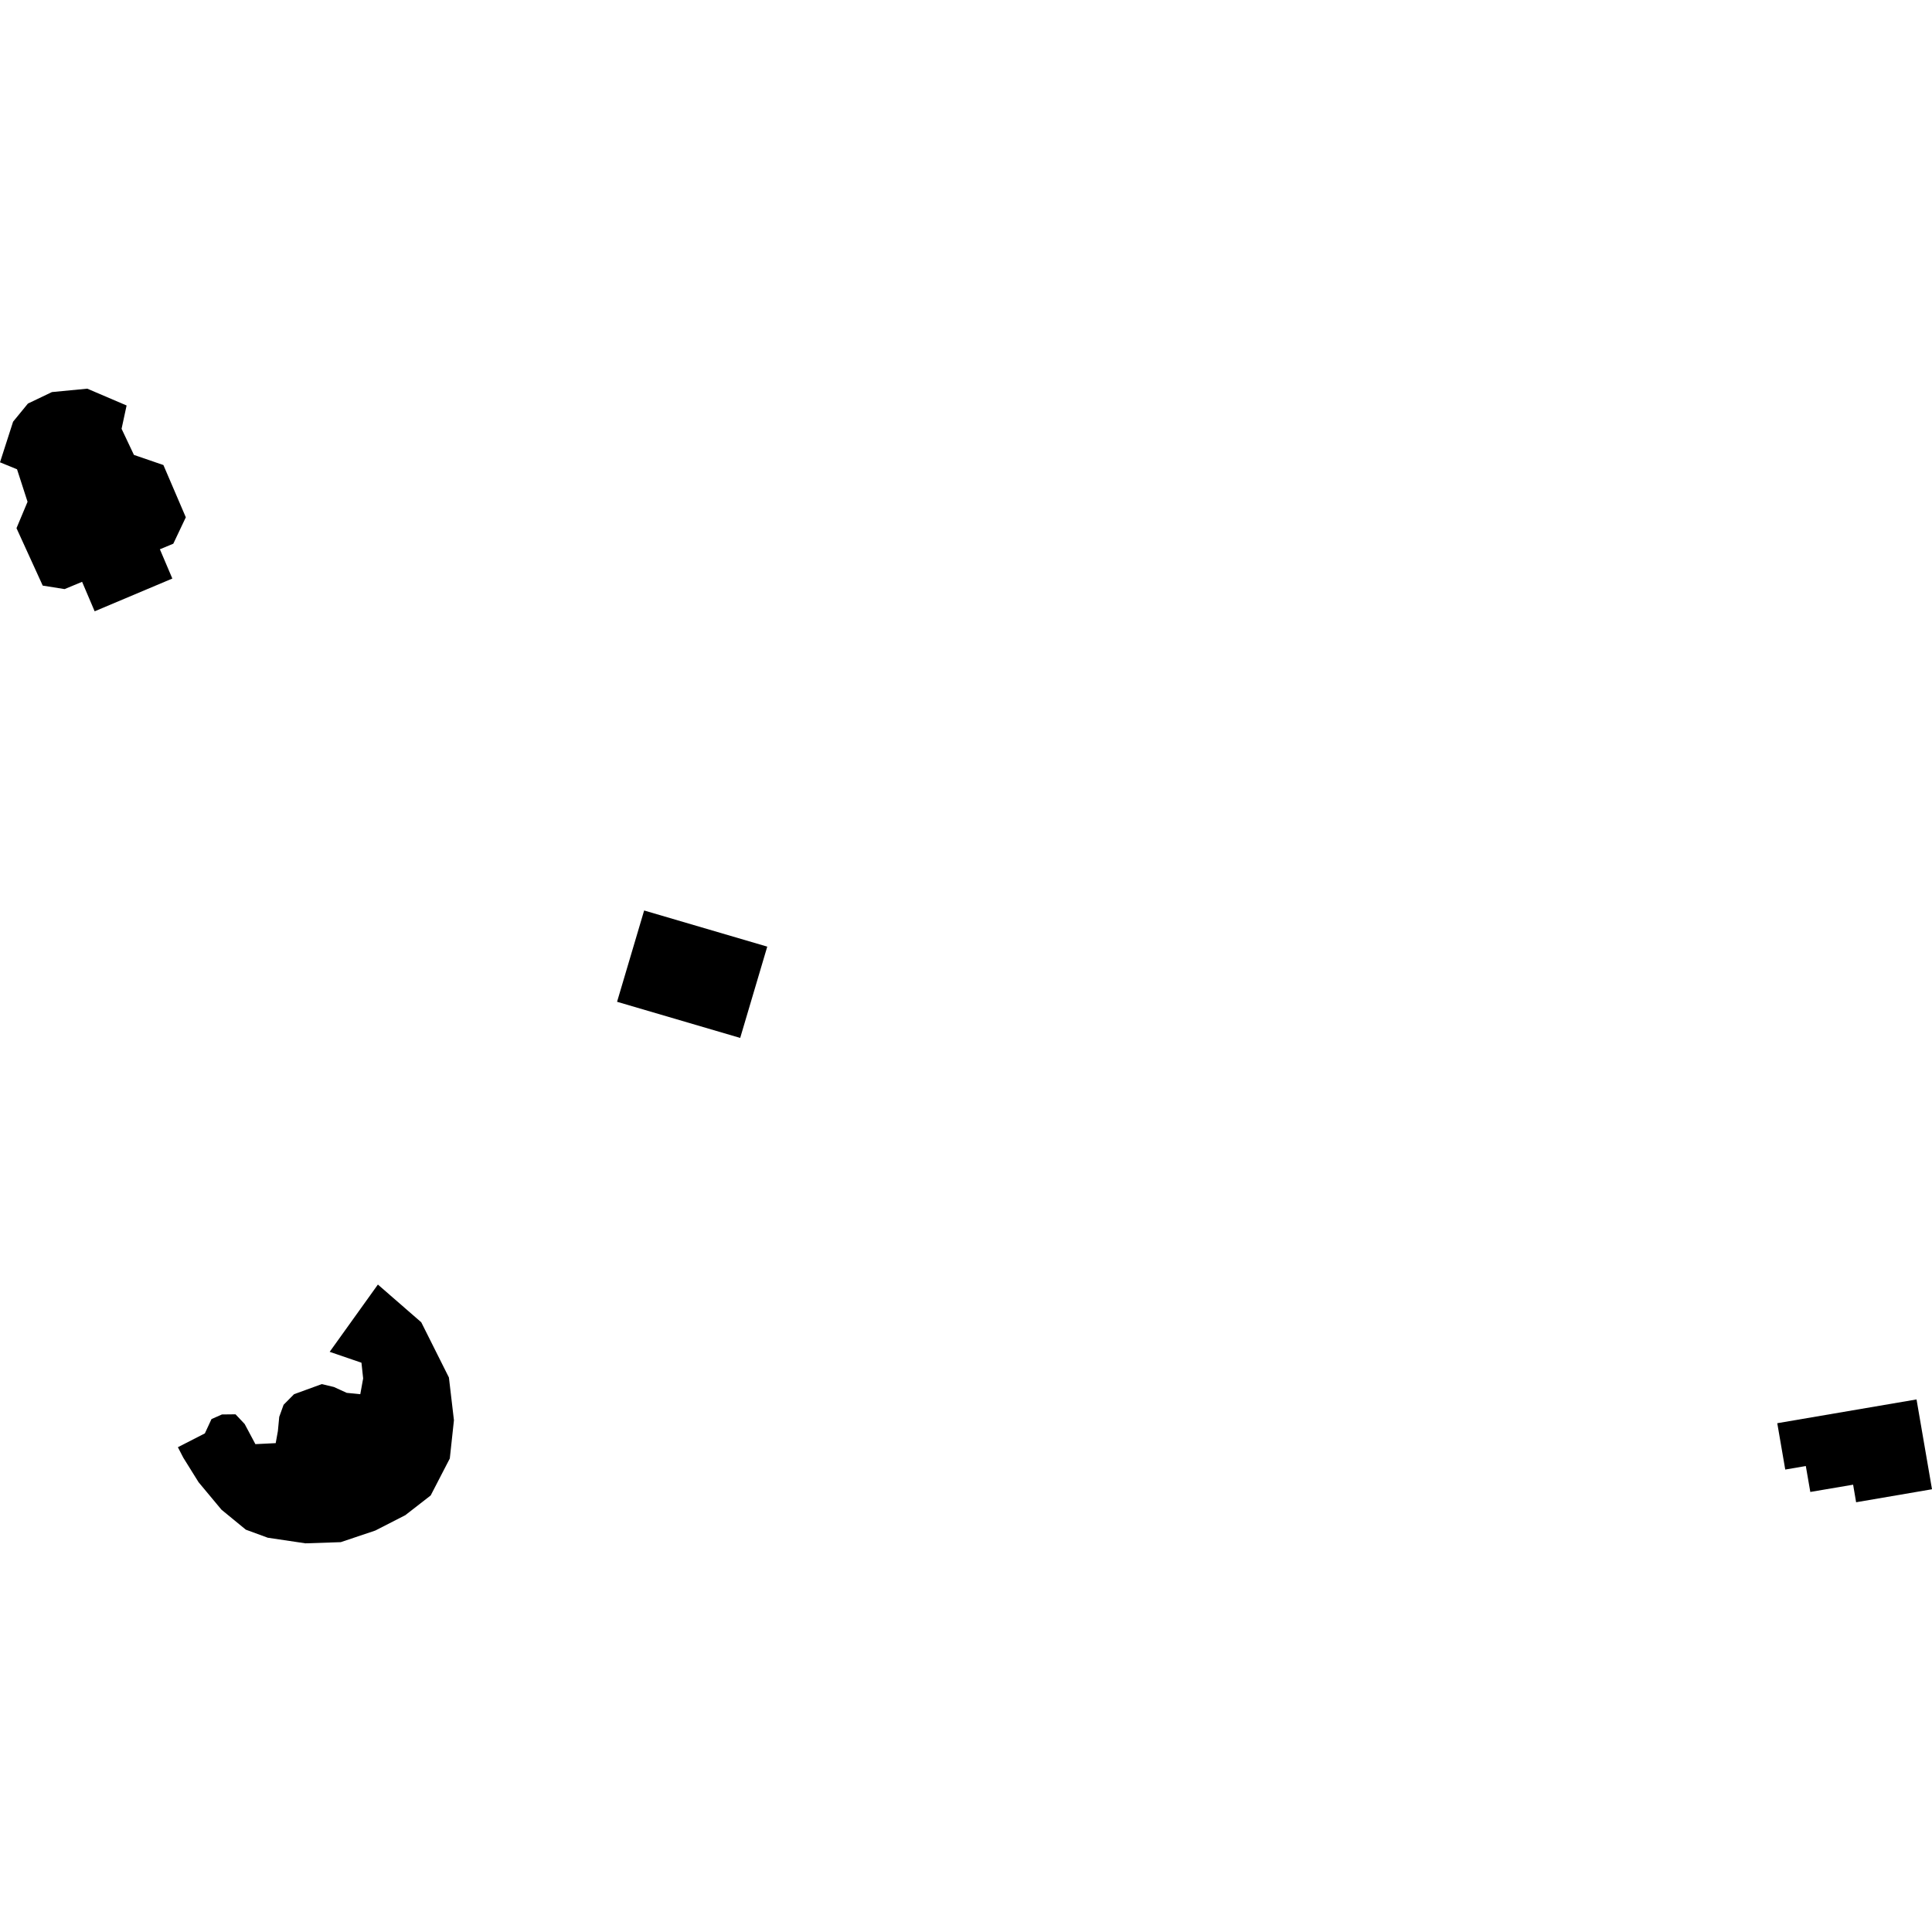 <?xml version="1.0" encoding="utf-8" standalone="no"?>
<!DOCTYPE svg PUBLIC "-//W3C//DTD SVG 1.1//EN"
  "http://www.w3.org/Graphics/SVG/1.1/DTD/svg11.dtd">
<!-- Created with matplotlib (https://matplotlib.org/) -->
<svg height="288pt" version="1.1" viewBox="0 0 288 288" width="288pt" xmlns="http://www.w3.org/2000/svg" xmlns:xlink="http://www.w3.org/1999/xlink">
 <defs>
  <style type="text/css">
*{stroke-linecap:butt;stroke-linejoin:round;}
  </style>
 </defs>
 <g id="figure_1">
  <g id="patch_1">
   <path d="M 0 288 
L 288 288 
L 288 0 
L 0 0 
z
" style="fill:none;opacity:0;"/>
  </g>
  <g id="axes_1">
   <g id="PatchCollection_1">
    <path clip-path="url(#pd3ed22d6de)" d="M 264.935 212.155 
L 285.694 208.611 
L 288 222.001 
L 276.689 223.938 
L 276.242 221.32 
L 269.86 222.403 
L 269.19 218.539 
L 266.124 219.063 
L 264.935 212.155 
"/>
    <path clip-path="url(#pd3ed22d6de)" d="M 49.144 201.515 
L 56.332 191.487 
L 62.796 197.111 
L 66.92 205.342 
L 67.668 211.711 
L 67.052 217.412 
L 64.2 222.925 
L 60.416 225.867 
L 55.946 228.155 
L 50.801 229.886 
L 45.531 230.061 
L 39.914 229.226 
L 36.645 228.025 
L 33.014 225.047 
L 29.605 220.957 
L 27.322 217.292 
L 26.518 215.733 
L 30.538 213.673 
L 31.528 211.54 
L 33.085 210.851 
L 35.11 210.829 
L 36.473 212.275 
L 38.071 215.276 
L 41.099 215.126 
L 41.423 213.331 
L 41.626 211.206 
L 42.275 209.407 
L 43.832 207.833 
L 45.732 207.141 
L 47.966 206.327 
L 49.77 206.755 
L 51.688 207.63 
L 53.707 207.832 
L 54.134 205.481 
L 53.882 203.138 
L 49.144 201.515 
"/>
    <path clip-path="url(#pd3ed22d6de)" d="M 114.374 141.113 
L 110.339 154.722 
L 91.985 149.335 
L 96.021 135.725 
L 114.374 141.113 
"/>
    <path clip-path="url(#pd3ed22d6de)" d="M 23.834 81.88 
L 25.834 81.048 
L 27.699 77.113 
L 24.358 69.322 
L 19.965 67.813 
L 18.123 63.919 
L 18.872 60.445 
L 13.011 57.939 
L 7.744 58.445 
L 4.164 60.158 
L 1.951 62.859 
L 0 68.916 
L 2.539 69.955 
L 4.107 74.801 
L 2.459 78.733 
L 6.369 87.296 
L 9.63 87.815 
L 12.238 86.731 
L 14.11 91.126 
L 25.69 86.243 
L 23.834 81.88 
"/>
   </g>
  </g>
 </g>
 <defs>
  <clipPath id="pd3ed22d6de">
   <rect height="172.122" width="288" x="0" y="57.939"/>
  </clipPath>
 </defs>
</svg>
